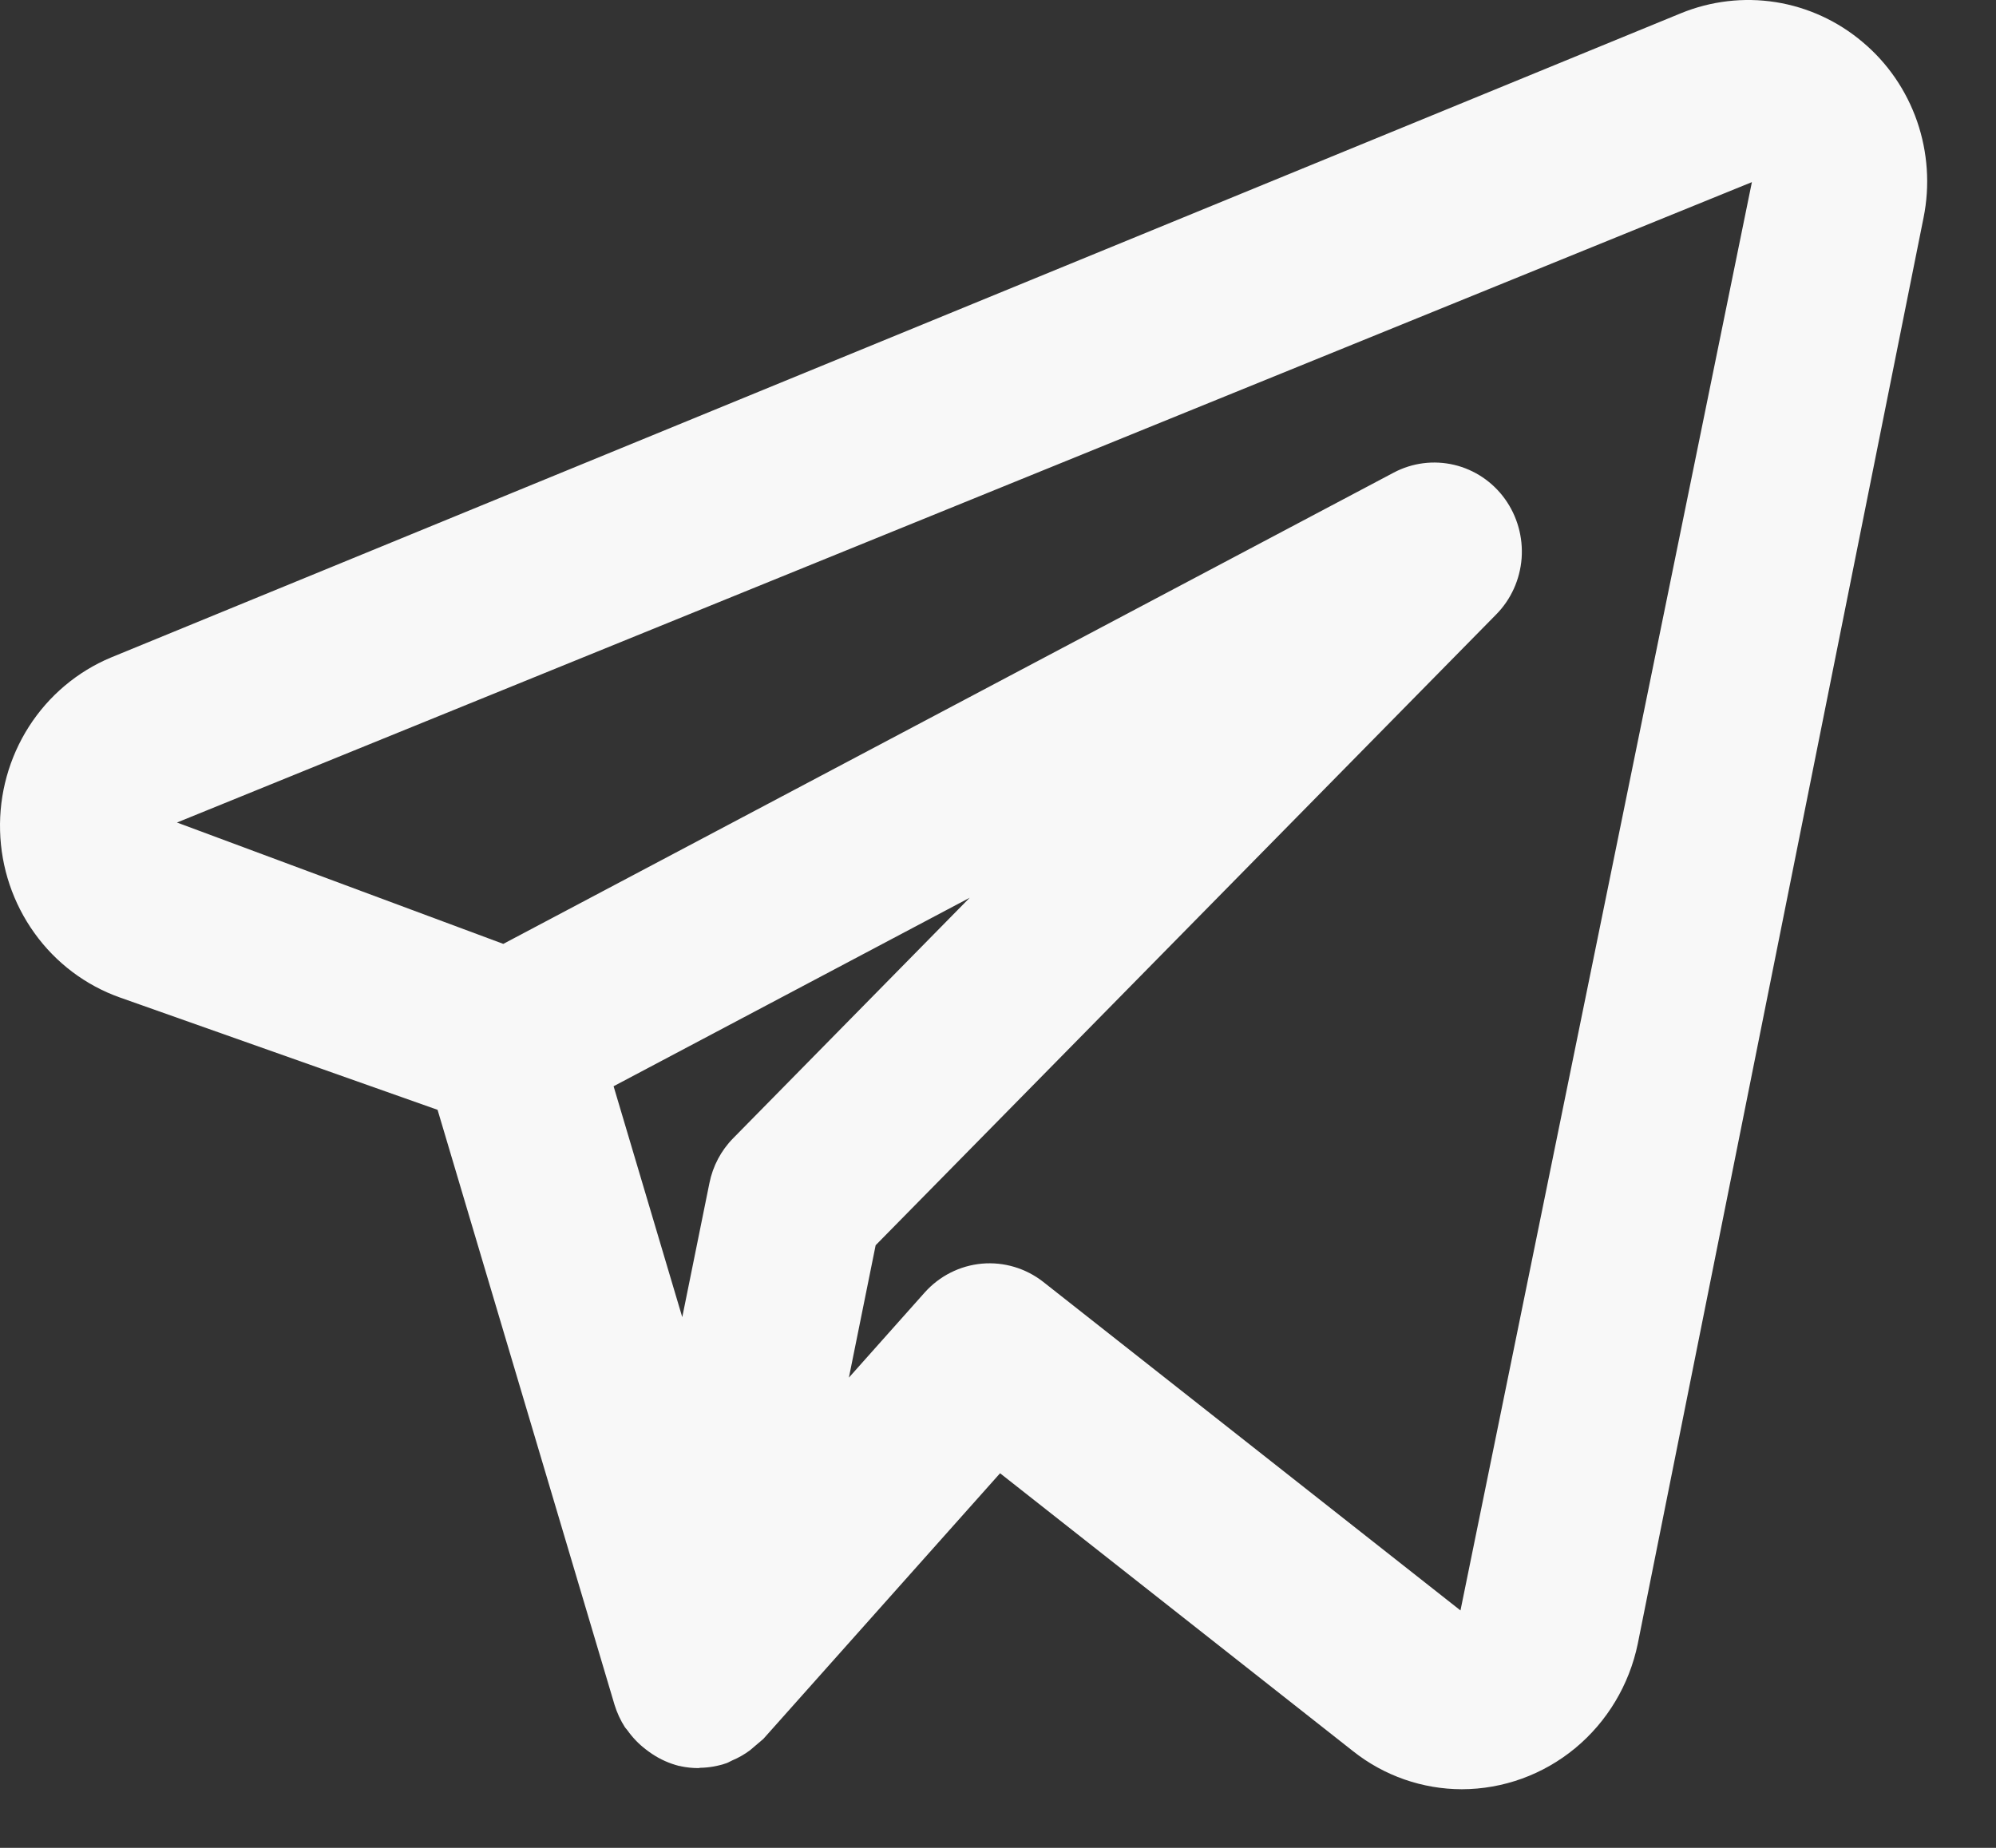 <svg width="27" height="25" viewBox="0 0 27 25" fill="none" xmlns="http://www.w3.org/2000/svg">
<rect x="0" y="0" width="27" height="25" fill="#333333" stroke="none"/>
<path d="M25.198 0.571C24.861 0.285 24.454 0.098 24.02 0.029C23.587 -0.039 23.143 0.013 22.736 0.18L1.5 8.896C1.046 9.086 0.659 9.412 0.391 9.831C0.124 10.249 -0.013 10.741 0.001 11.24C0.014 11.739 0.177 12.222 0.467 12.625C0.756 13.028 1.16 13.332 1.624 13.496L5.919 15.015L8.313 23.065C8.346 23.172 8.393 23.274 8.454 23.369C8.463 23.383 8.476 23.394 8.486 23.408C8.556 23.507 8.64 23.595 8.736 23.668C8.764 23.689 8.79 23.709 8.819 23.728C8.931 23.803 9.056 23.859 9.187 23.892L9.201 23.893L9.209 23.896C9.288 23.913 9.368 23.921 9.449 23.921C9.456 23.921 9.463 23.917 9.471 23.917C9.592 23.915 9.713 23.894 9.828 23.854C9.854 23.845 9.877 23.829 9.903 23.818C9.989 23.782 10.07 23.736 10.145 23.68C10.206 23.629 10.266 23.577 10.326 23.526L13.528 19.932L18.304 23.693C18.724 24.026 19.242 24.206 19.774 24.207C20.333 24.206 20.874 24.01 21.307 23.652C21.74 23.294 22.039 22.795 22.154 22.24L26.02 2.945C26.108 2.51 26.077 2.06 25.933 1.642C25.788 1.224 25.534 0.853 25.198 0.571ZM9.918 15.399C9.754 15.565 9.642 15.777 9.596 16.008L9.229 17.82L8.3 14.696L13.117 12.146L9.918 15.399ZM19.756 21.788L14.112 17.343C13.876 17.158 13.58 17.07 13.283 17.096C12.985 17.123 12.709 17.262 12.508 17.487L11.483 18.638L11.845 16.847L20.238 8.314C20.439 8.111 20.561 7.841 20.583 7.554C20.604 7.267 20.524 6.982 20.357 6.75C20.189 6.517 19.945 6.354 19.67 6.289C19.394 6.224 19.104 6.261 18.853 6.394L6.808 12.77L2.394 11.128L23.698 2.464L19.756 21.788Z" fill="#F8F8F8"/>
</svg>
